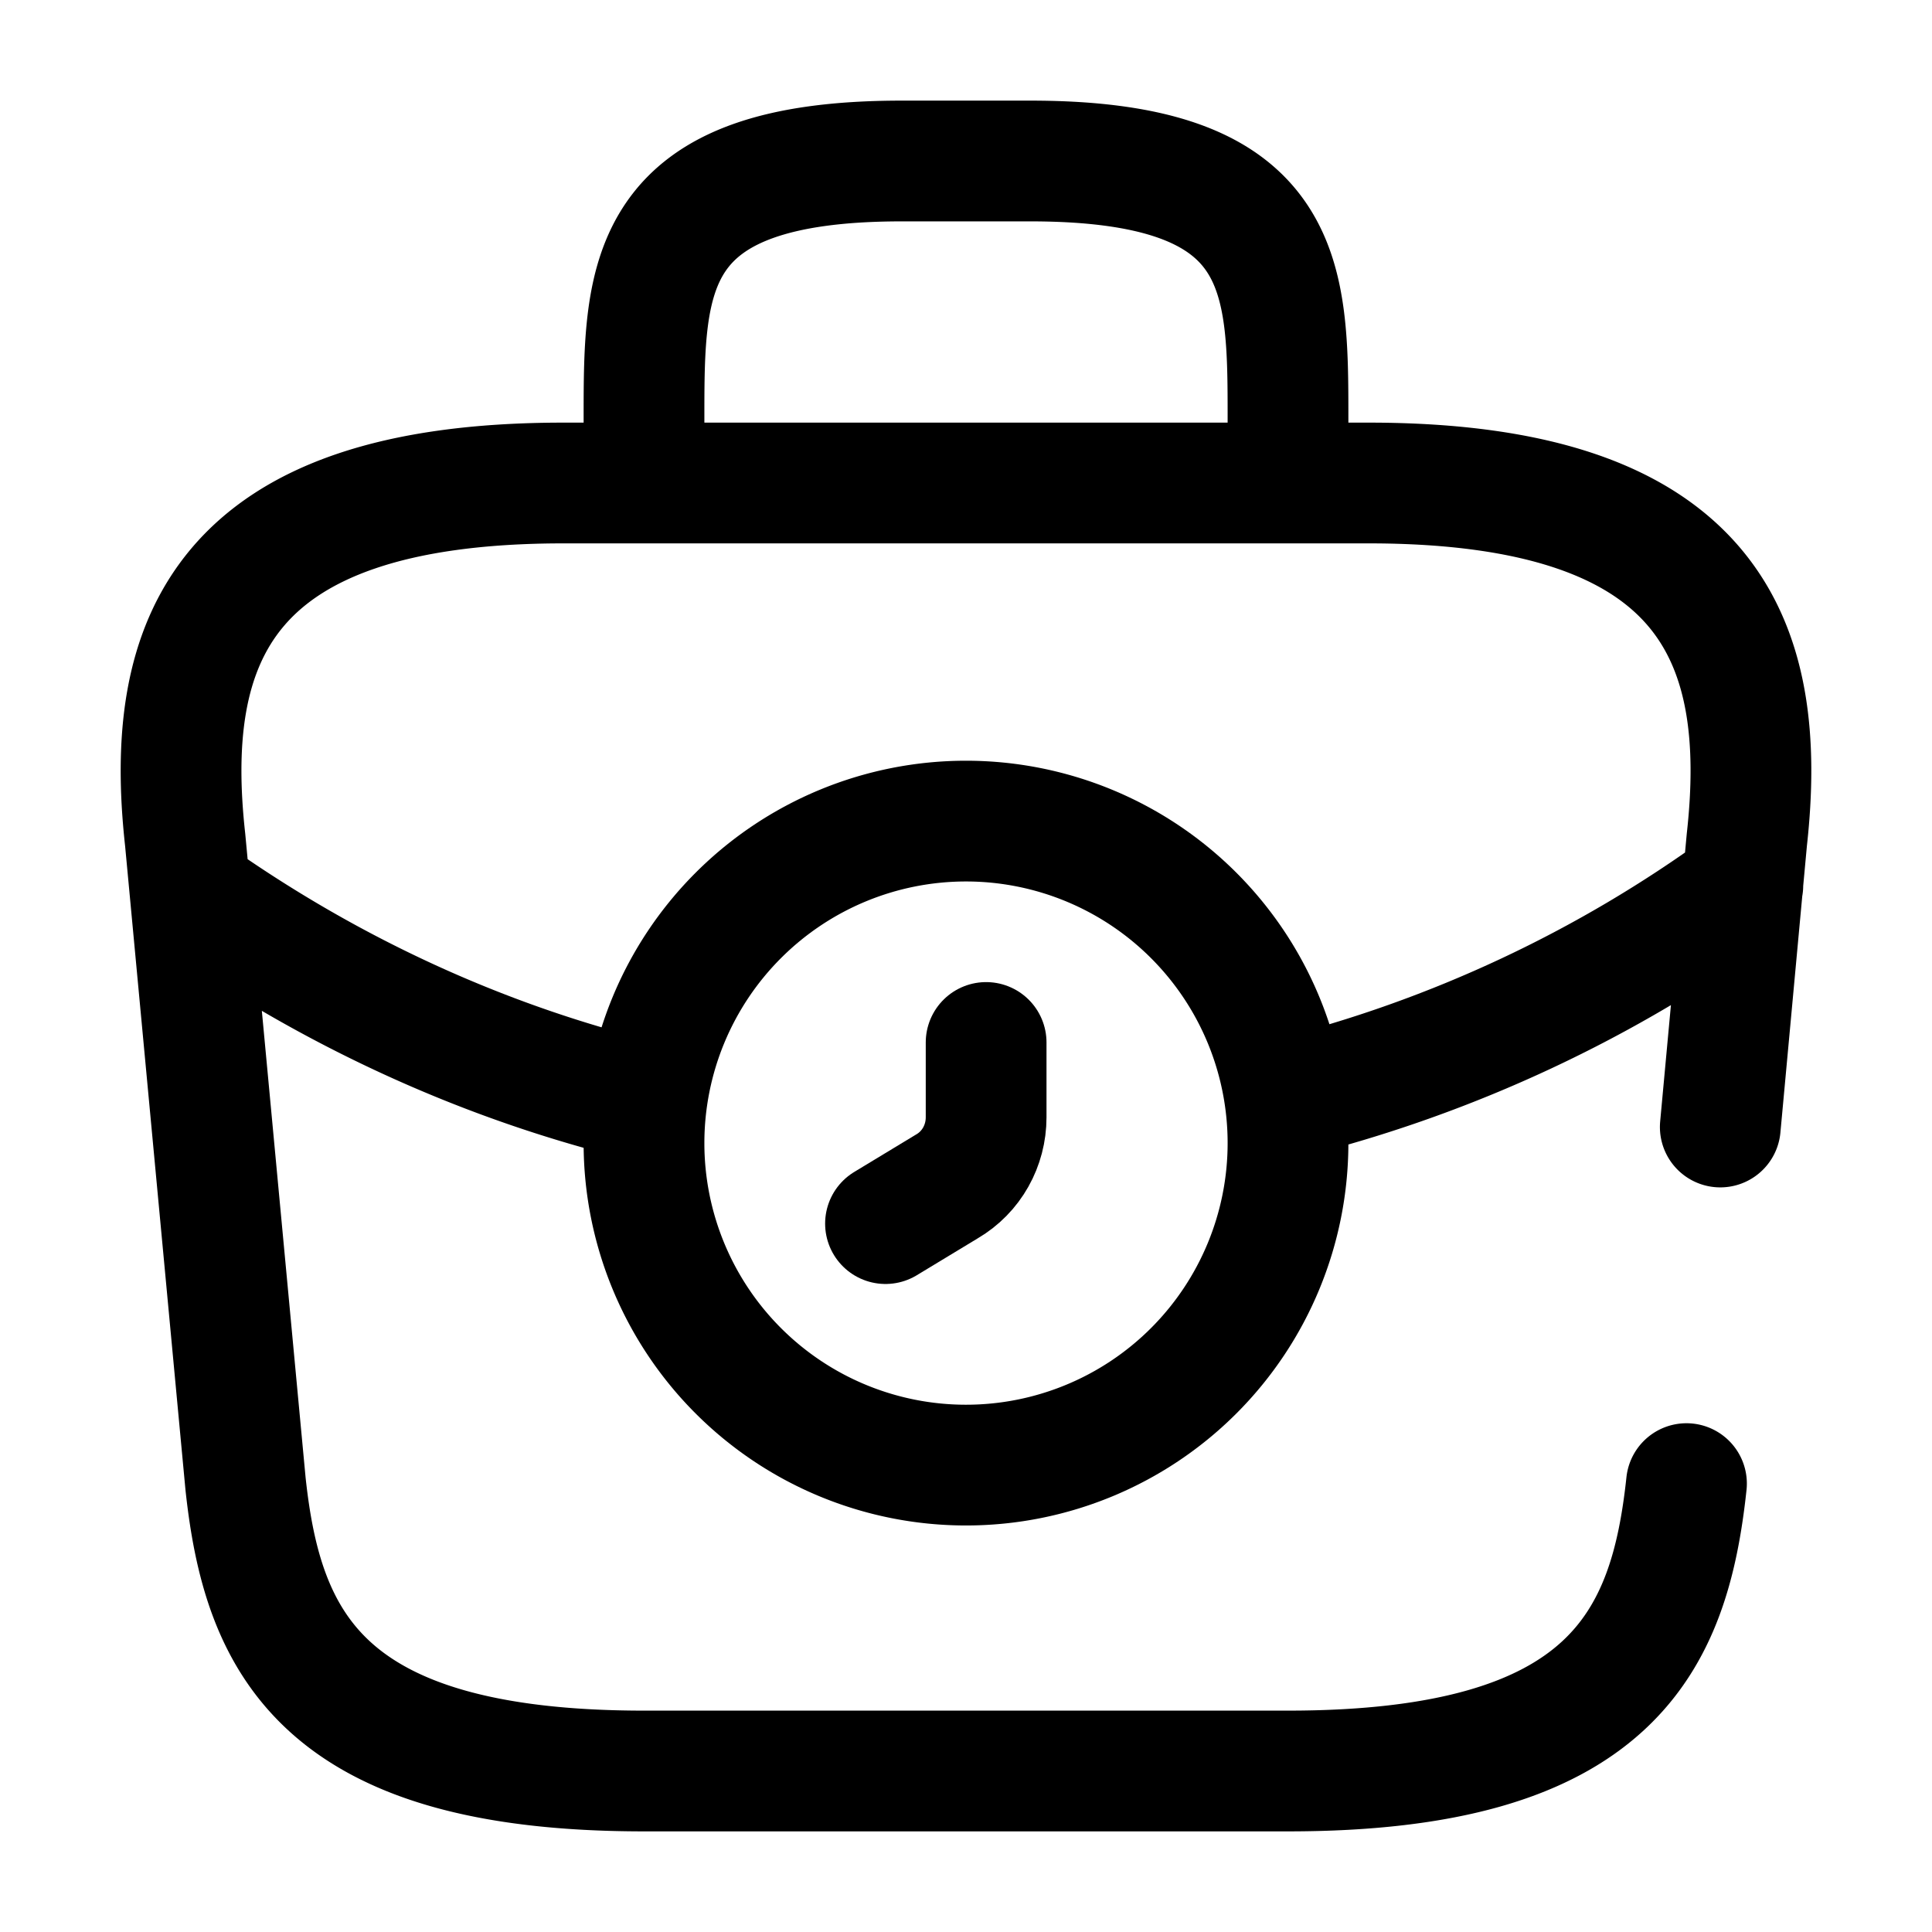 <svg xmlns="http://www.w3.org/2000/svg" fill="none" viewBox="0 0 24 24" stroke="currentColor" aria-hidden="true">
  <path stroke-linecap="round" stroke-linejoin="round" stroke-miterlimit="10" stroke-width="1.5" d="M12 18.2a4 4 0 100-8 4 4 0 000 8z"/>
  <path stroke-linecap="round" stroke-linejoin="round" stroke-miterlimit="10" stroke-width="1.5" d="M12.25 12.95v.93c0 .35-.18.68-.49.86l-.76.46"/>
  <path stroke-linecap="round" stroke-linejoin="round" stroke-miterlimit="10" stroke-width="1.5" d="M20.95 18.43C20.74 20.39 20.02 22 16 22H8c-4.02 0-4.74-1.61-4.95-3.57l-.75-8C2.03 7.99 2.73 6 7 6h10c4.27 0 4.97 1.99 4.7 4.43L21.37 14M8 6v-.8C8 3.43 8 2 11.2 2h1.6C16 2 16 3.43 16 5.2V6M21.65 11a16.335 16.335 0 01-5.64 2.64M2.62 11.27c1.67 1.14 3.49 1.95 5.38 2.41"/>
</svg>
